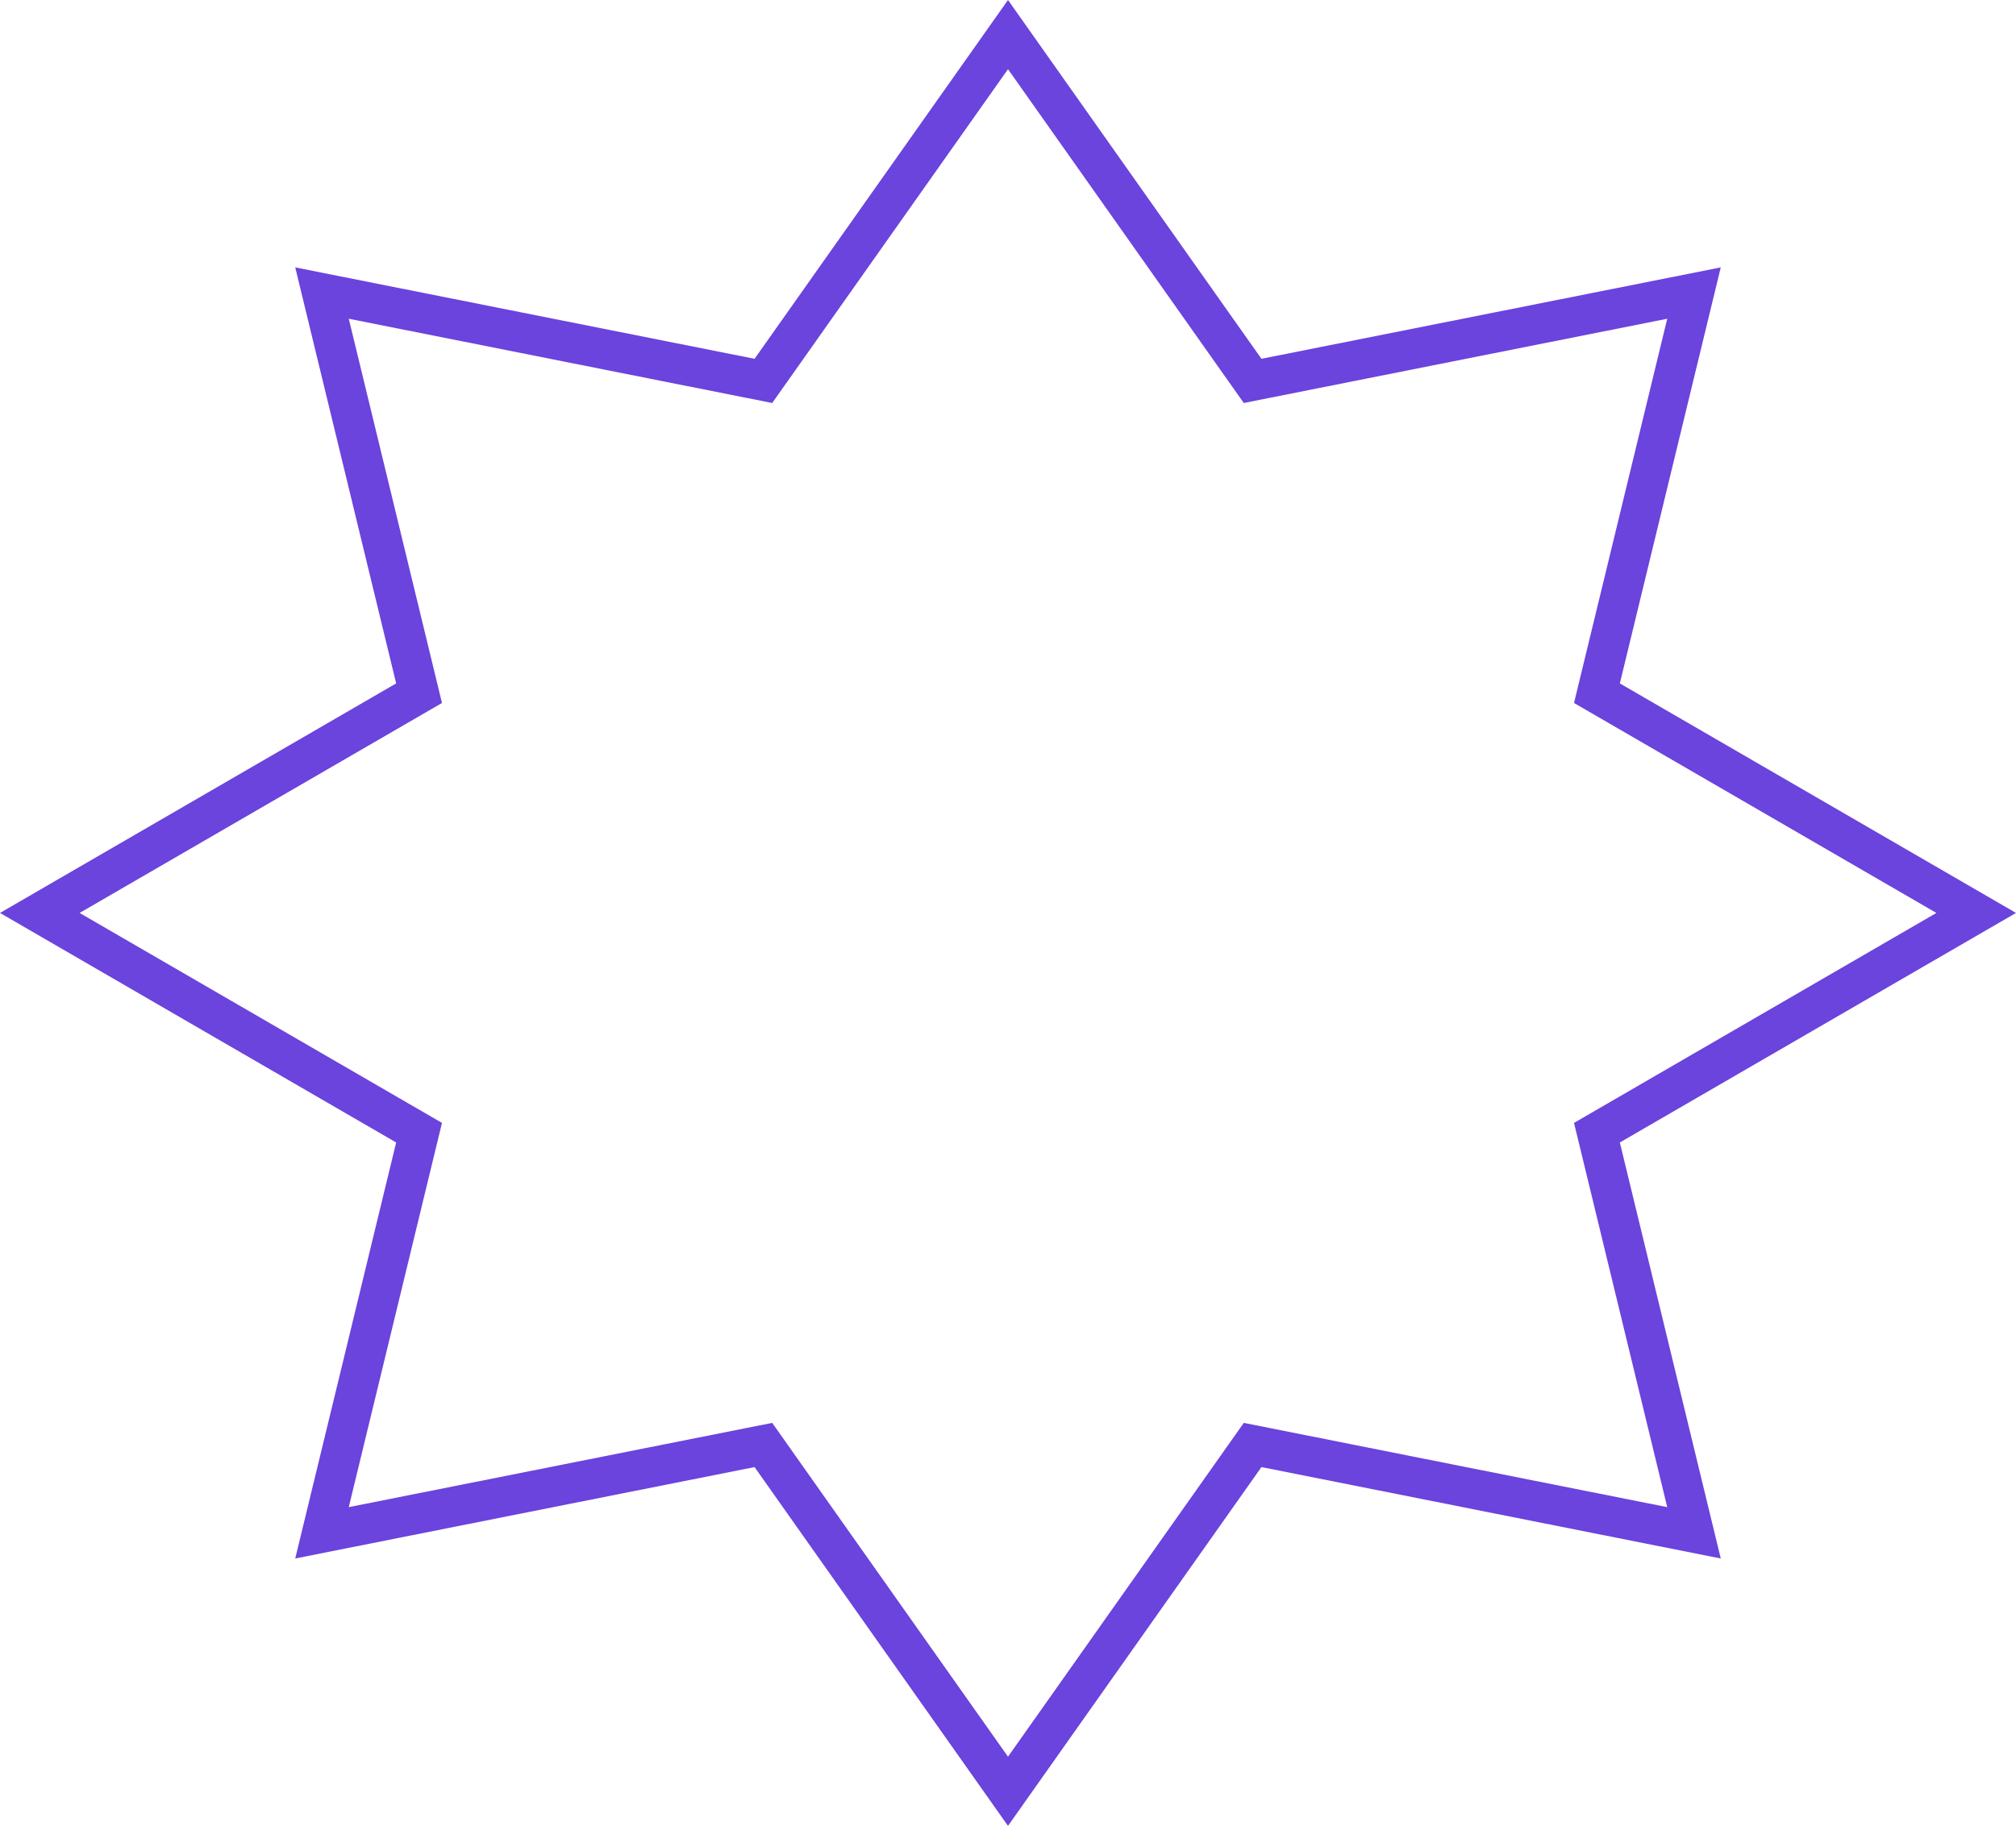 <?xml version="1.0" encoding="UTF-8"?> <svg xmlns="http://www.w3.org/2000/svg" width="202" height="183" viewBox="0 0 202 183" fill="none"> <path d="M101 3.467L124.76 37.114L125.51 38.176L126.784 37.922L169.736 29.373L160.362 68.023L160.01 69.476L161.303 70.225L198.011 91.5L161.303 112.775L160.01 113.524L160.362 114.977L169.736 153.627L126.784 145.078L125.51 144.824L124.76 145.886L101 179.533L77.24 145.886L76.49 144.824L75.216 145.078L32.264 153.627L41.638 114.977L41.99 113.524L40.697 112.775L3.989 91.5L40.697 70.225L41.99 69.476L41.638 68.023L32.264 29.373L75.216 37.922L76.49 38.176L77.24 37.114L101 3.467Z" stroke="#6B43DD" stroke-width="4"></path> </svg> 